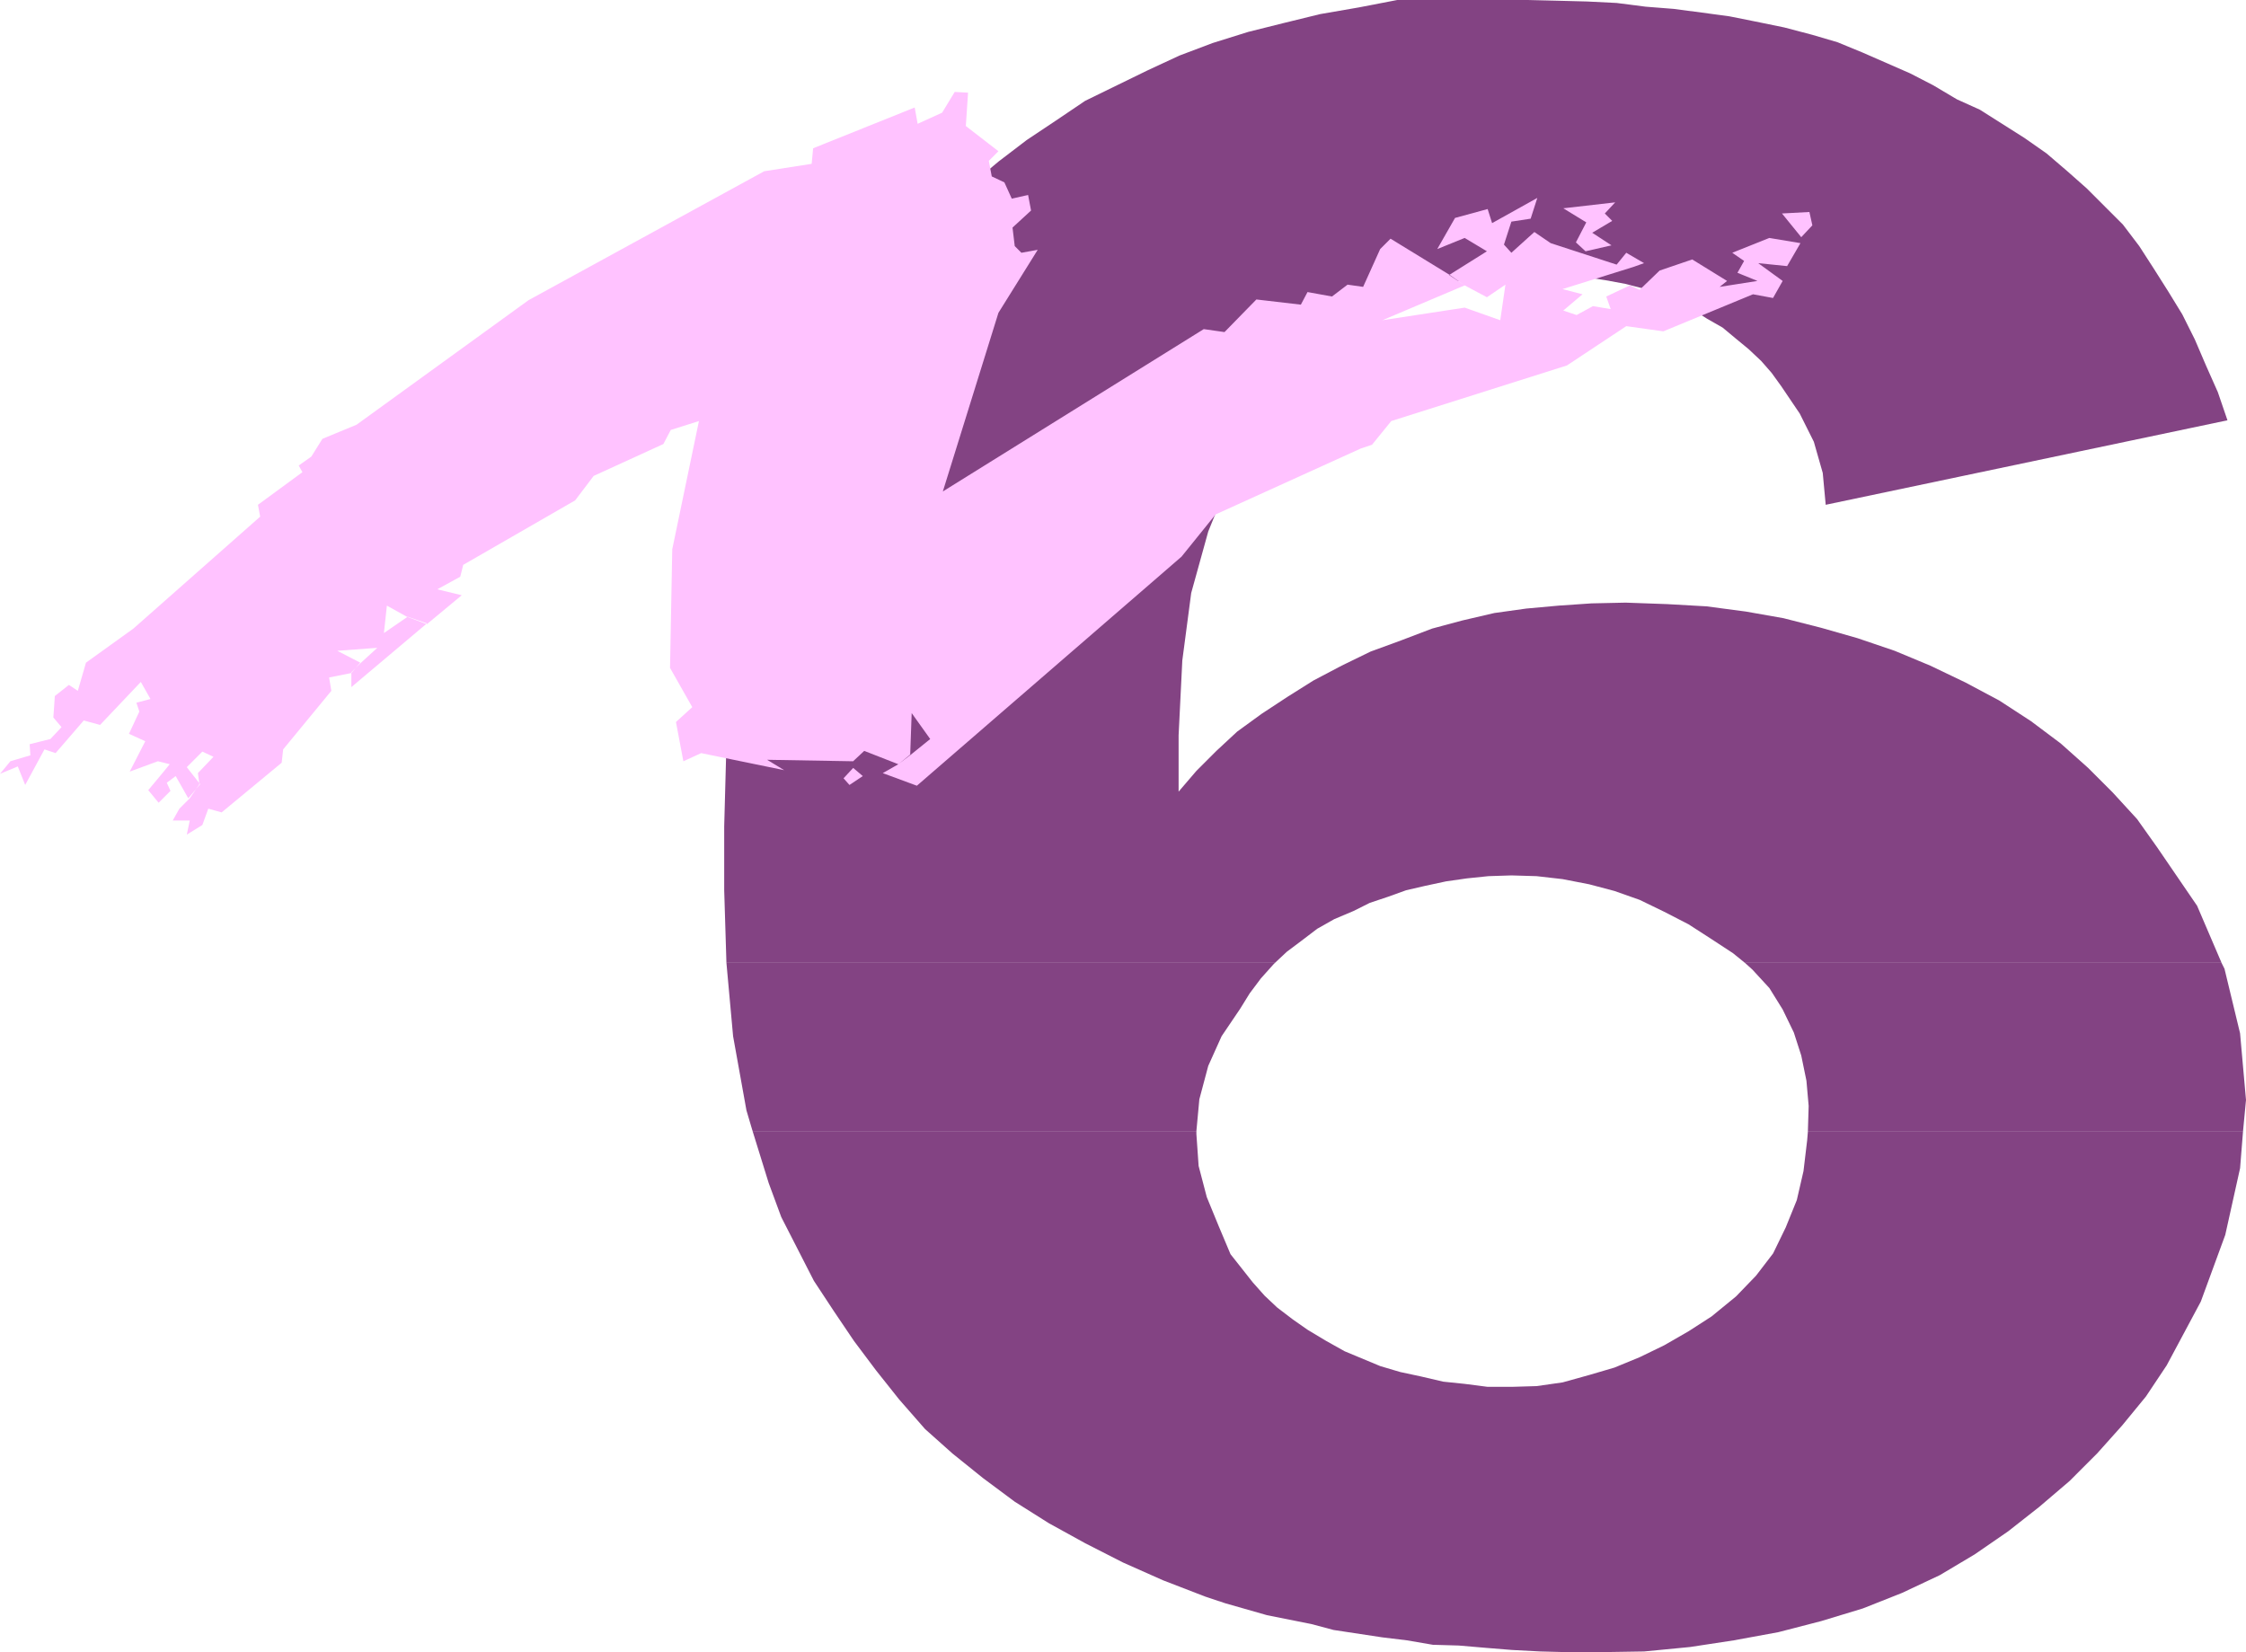 <?xml version="1.0" encoding="UTF-8" standalone="no"?>
<svg
   version="1.0"
   width="129.553mm"
   height="95.31mm"
   id="svg8"
   sodipodi:docname="Stroke 6.wmf"
   xmlns:inkscape="http://www.inkscape.org/namespaces/inkscape"
   xmlns:sodipodi="http://sodipodi.sourceforge.net/DTD/sodipodi-0.dtd"
   xmlns="http://www.w3.org/2000/svg"
   xmlns:svg="http://www.w3.org/2000/svg">
  <sodipodi:namedview
     id="namedview8"
     pagecolor="#ffffff"
     bordercolor="#000000"
     borderopacity="0.25"
     inkscape:showpageshadow="2"
     inkscape:pageopacity="0.0"
     inkscape:pagecheckerboard="0"
     inkscape:deskcolor="#d1d1d1"
     inkscape:document-units="mm" />
  <defs
     id="defs1">
    <pattern
       id="WMFhbasepattern"
       patternUnits="userSpaceOnUse"
       width="6"
       height="6"
       x="0"
       y="0" />
  </defs>
  <path
     style="fill:#834383;fill-opacity:1;fill-rule:evenodd;stroke:none"
     d="m 158.206,209.931 h 0.162 l -0.485,-15.838 v -13.898 l 0.485,-17.939 1.454,-17.615 2.909,-16.969 4.848,-15.999 2.101,-7.919 2.747,-7.596 3.07,-7.434 3.394,-6.949 3.717,-6.788 4.04,-6.464 4.686,-6.141 4.525,-5.818 5.171,-5.495 5.333,-5.495 5.333,-5.333 5.979,-5.01 6.141,-4.687 6.302,-4.202 6.464,-4.363 6.949,-3.394 6.626,-3.232 6.949,-3.232 7.272,-2.747 7.757,-2.424 7.757,-1.939 7.918,-1.939 8.403,-1.454 L 304.616,0 h 2.101 2.747 3.232 3.07 4.04 4.04 4.525 4.686 l 6.626,0.162 6.302,0.162 6.464,0.323 6.302,0.808 6.141,0.485 6.141,0.808 5.979,0.808 5.656,1.131 6.302,1.293 6.141,1.616 5.494,1.616 5.494,2.263 5.171,2.263 5.171,2.263 5.01,2.586 5.171,3.071 5.01,2.263 4.848,3.071 4.848,3.071 4.848,3.394 4.525,3.879 4.202,3.717 4.04,4.04 3.878,3.879 3.555,4.687 3.232,5.01 3.07,4.848 3.07,5.01 2.747,5.495 2.424,5.656 2.586,5.818 2.101,6.141 -87.587,18.424 -0.646,-6.949 -1.939,-6.788 -3.07,-6.141 -4.04,-5.98 -2.101,-2.909 -2.262,-2.586 -2.747,-2.586 -2.747,-2.263 -2.909,-2.424 -3.394,-1.939 -3.07,-1.939 -3.555,-1.939 -3.555,-1.454 -3.878,-1.293 -3.717,-0.97 -4.363,-0.808 -4.202,-0.646 -4.202,-0.485 -4.202,-0.162 -4.363,-0.162 -4.848,0.162 -4.848,0.646 -4.525,0.646 -4.686,1.131 -4.686,1.454 -4.686,1.616 -4.848,2.586 -4.848,2.586 -4.363,2.586 -3.878,3.071 -3.717,3.555 -3.555,4.202 -3.232,4.363 -2.909,5.01 -2.747,5.172 -2.424,5.495 -4.848,11.959 -3.717,13.414 -1.939,14.706 -0.808,16.323 v 2.586 3.555 3.717 2.424 l 3.878,-4.525 4.363,-4.363 4.525,-4.202 5.333,-3.879 5.656,-3.717 5.656,-3.555 6.141,-3.232 6.302,-3.071 6.626,-2.424 6.787,-2.586 6.626,-1.778 6.949,-1.616 6.949,-0.97 7.11,-0.646 7.11,-0.485 7.434,-0.162 9.05,0.323 8.565,0.485 8.565,1.131 8.242,1.454 8.242,2.101 7.918,2.263 8.08,2.747 7.757,3.232 7.757,3.717 7.272,3.879 6.949,4.525 6.464,4.848 5.979,5.333 5.333,5.333 5.333,5.818 4.363,6.141 8.726,12.767 5.333,12.444 H 380.406 l -2.586,-2.101 -4.686,-3.071 -5.01,-3.232 -5.333,-2.747 -5.333,-2.586 -5.494,-1.939 -5.494,-1.454 -5.818,-1.131 -5.656,-0.646 -5.494,-0.162 -5.01,0.162 -4.686,0.485 -4.525,0.646 -4.525,0.97 -4.202,0.97 -4.04,1.454 -3.878,1.293 -3.555,1.778 -4.202,1.778 -3.717,2.101 -3.394,2.586 -3.232,2.424 -2.586,2.424 H 158.368 v 0 z"
     id="path1" />
  <path
     style="fill:#834383;fill-opacity:1;fill-rule:evenodd;stroke:none"
     d="m 164.024,246.455 -1.293,-4.363 -2.909,-16.161 -1.454,-15.999 h 119.584 l -0.323,0.323 -2.747,3.071 -2.424,3.232 -2.101,3.394 -4.04,5.98 -2.909,6.464 -1.939,7.272 -0.646,6.949 h -96.637 v 0 z"
     id="path2" />
  <path
     style="fill:#834383;fill-opacity:1;fill-rule:evenodd;stroke:none"
     d="m 394.142,246.455 0.162,-5.333 -0.485,-5.495 -1.131,-5.495 -1.616,-5.01 -2.424,-5.01 -2.909,-4.687 -3.717,-4.04 -1.616,-1.454 h 103.909 l 0.646,1.293 3.394,14.06 1.293,14.545 -0.646,6.788 h -94.859 v 0 z"
     id="path3" />
  <path
     style="fill:#834383;fill-opacity:1;fill-rule:evenodd;stroke:none"
     d="m 164.024,246.455 3.555,11.474 2.747,7.434 3.555,6.949 3.555,6.949 4.363,6.626 4.363,6.464 4.848,6.464 5.01,6.303 5.656,6.464 5.979,5.333 6.626,5.333 6.949,5.172 7.434,4.687 7.918,4.363 8.242,4.202 8.726,3.879 9.211,3.555 4.363,1.454 4.525,1.293 4.525,1.293 4.848,0.97 4.848,0.97 4.848,1.293 5.333,0.808 5.333,0.808 5.333,0.646 5.656,0.97 5.656,0.162 5.656,0.485 5.979,0.485 6.141,0.323 6.302,0.162 h 6.141 l 10.181,-0.162 10.019,-0.97 9.534,-1.454 9.696,-1.778 9.373,-2.424 9.05,-2.747 8.565,-3.394 8.242,-3.879 7.595,-4.525 7.272,-5.01 6.787,-5.333 6.626,-5.656 5.979,-5.98 5.494,-6.141 5.171,-6.303 4.525,-6.788 7.434,-13.898 5.333,-14.545 3.232,-14.545 0.646,-8.08 h -94.859 l -0.162,1.939 -0.808,6.788 -1.454,6.303 -2.424,5.98 -2.747,5.656 -3.717,4.848 -4.363,4.525 -5.333,4.363 -5.01,3.232 -5.333,3.071 -5.333,2.586 -5.494,2.263 -5.494,1.616 -5.818,1.616 -5.656,0.808 -5.494,0.162 h -5.171 l -5.01,-0.646 -4.686,-0.485 -4.848,-1.131 -4.525,-0.97 -4.363,-1.293 -3.878,-1.616 -3.878,-1.616 -4.04,-2.263 -4.04,-2.424 -3.232,-2.263 -3.394,-2.586 -2.747,-2.586 -2.586,-2.909 -2.424,-3.071 -2.424,-3.071 -2.586,-6.141 -2.586,-6.303 -1.778,-6.788 -0.485,-6.949 v -0.646 h -96.637 v 0 z"
     id="path4" />
  <path
     style="fill:#ffc2ff;fill-opacity:1;fill-rule:evenodd;stroke:none"
     d="m 345.662,54.786 5.656,-1.293 -4.202,-2.747 4.363,-2.586 -1.616,-1.616 2.262,-2.424 -11.312,1.293 5.01,3.071 -2.262,4.363 z"
     id="path5" />
  <path
     style="fill:#ffc2ff;fill-opacity:1;fill-rule:evenodd;stroke:none"
     d="m 392.688,51.715 2.424,-2.586 -0.646,-2.909 -5.979,0.323 z"
     id="path6" />
  <path
     style="fill:#ffc2ff;fill-opacity:1;fill-rule:evenodd;stroke:none"
     d="M 93.081,135.914 76.598,149.812 v -3.232 l 1.939,-1.939 3.717,-3.394 -8.726,0.646 5.01,2.586 -1.939,2.263 -4.848,0.97 0.485,2.909 -10.504,12.767 -0.323,2.909 -13.09,10.828 -2.909,-0.808 -1.293,3.555 -3.394,2.101 0.646,-3.071 h -3.717 l 1.454,-2.586 2.262,-2.263 2.101,-3.071 -0.323,-2.424 3.394,-3.555 -2.424,-1.131 -3.394,3.394 2.909,3.717 -2.586,3.071 -2.747,-4.848 -1.939,1.454 0.808,1.778 -2.586,2.586 -2.262,-2.747 3.232,-3.879 1.454,-1.778 -2.586,-0.646 -6.141,2.263 3.394,-6.626 -3.555,-1.616 2.262,-4.848 -0.646,-1.939 3.07,-0.808 -2.101,-3.717 -8.888,9.373 -3.555,-0.97 -6.141,7.111 -2.424,-0.808 -4.202,7.757 L 3.878,167.104 0,168.721 l 2.262,-2.747 4.363,-1.293 -0.162,-2.424 4.525,-1.131 2.424,-2.586 -1.778,-2.101 0.323,-4.687 3.07,-2.424 1.939,1.293 1.778,-6.141 10.342,-7.434 27.634,-24.403 -0.485,-2.586 9.696,-7.111 -0.808,-1.454 2.747,-1.939 2.424,-3.879 7.434,-3.071 37.491,-27.15 51.389,-28.12 10.342,-1.616 0.323,-3.394 22.139,-8.889 0.646,3.555 5.333,-2.424 2.747,-4.525 2.909,0.162 -0.485,7.272 7.11,5.495 -2.101,2.101 0.646,3.394 2.747,1.293 1.616,3.555 3.555,-0.808 0.646,3.394 -4.04,3.717 0.485,4.04 1.454,1.454 3.555,-0.646 -8.565,13.737 -12.12,38.948 56.883,-35.393 4.525,0.646 6.949,-7.111 9.696,1.131 1.454,-2.747 5.333,0.97 3.394,-2.586 3.394,0.485 3.717,-8.242 2.262,-2.263 12.928,7.919 3.232,2.263 -17.938,7.596 17.938,-2.747 7.757,2.747 1.131,-7.757 -4.04,2.747 -4.848,-2.586 -3.394,-2.263 8.242,-5.172 -4.848,-2.909 -5.979,2.424 3.878,-6.788 7.11,-1.939 0.97,3.071 9.858,-5.495 -1.454,4.525 -4.202,0.646 -1.616,5.01 1.616,1.778 5.01,-4.525 3.555,2.424 14.382,4.687 2.101,-2.586 3.878,2.263 -2.262,0.808 -15.514,4.848 4.363,1.131 -4.202,3.555 2.909,0.97 3.555,-1.939 3.878,0.646 -0.97,-2.747 5.171,-2.424 2.101,0.97 4.363,-4.202 7.11,-2.424 7.595,4.687 -1.616,1.293 8.242,-1.293 -4.363,-1.778 1.454,-2.586 -2.586,-1.778 8.08,-3.232 6.787,1.131 -2.909,5.01 -6.302,-0.646 5.333,3.879 -2.101,3.717 -4.363,-0.808 -19.554,8.08 -8.08,-1.131 -12.928,8.565 -38.299,12.121 -4.202,5.172 -2.424,0.808 -31.674,14.383 -7.434,9.212 -57.691,49.937 -7.434,-2.747 3.394,-1.939 2.747,-2.101 4.202,-3.394 -4.04,-5.656 -0.323,9.05 -2.586,2.101 -7.434,-2.909 -2.424,2.263 -18.746,-0.323 3.717,2.263 -18.099,-3.717 -3.878,1.778 -1.616,-8.565 3.555,-3.232 -4.848,-8.565 0.485,-25.858 5.818,-27.958 -6.141,1.939 -1.616,3.071 -15.19,6.949 -4.04,5.333 -24.402,14.06 -0.646,2.586 -5.01,2.747 5.333,1.293 -7.595,6.303 -4.363,-1.616 -4.363,-2.424 -0.646,5.98 5.171,-3.555 z"
     id="path7" />
  <path
     style="fill:#ffc2ff;fill-opacity:1;fill-rule:evenodd;stroke:none"
     d="m 185.193,171.145 2.909,-1.939 -2.101,-1.778 -2.101,2.263 z"
     id="path8" />
</svg>
